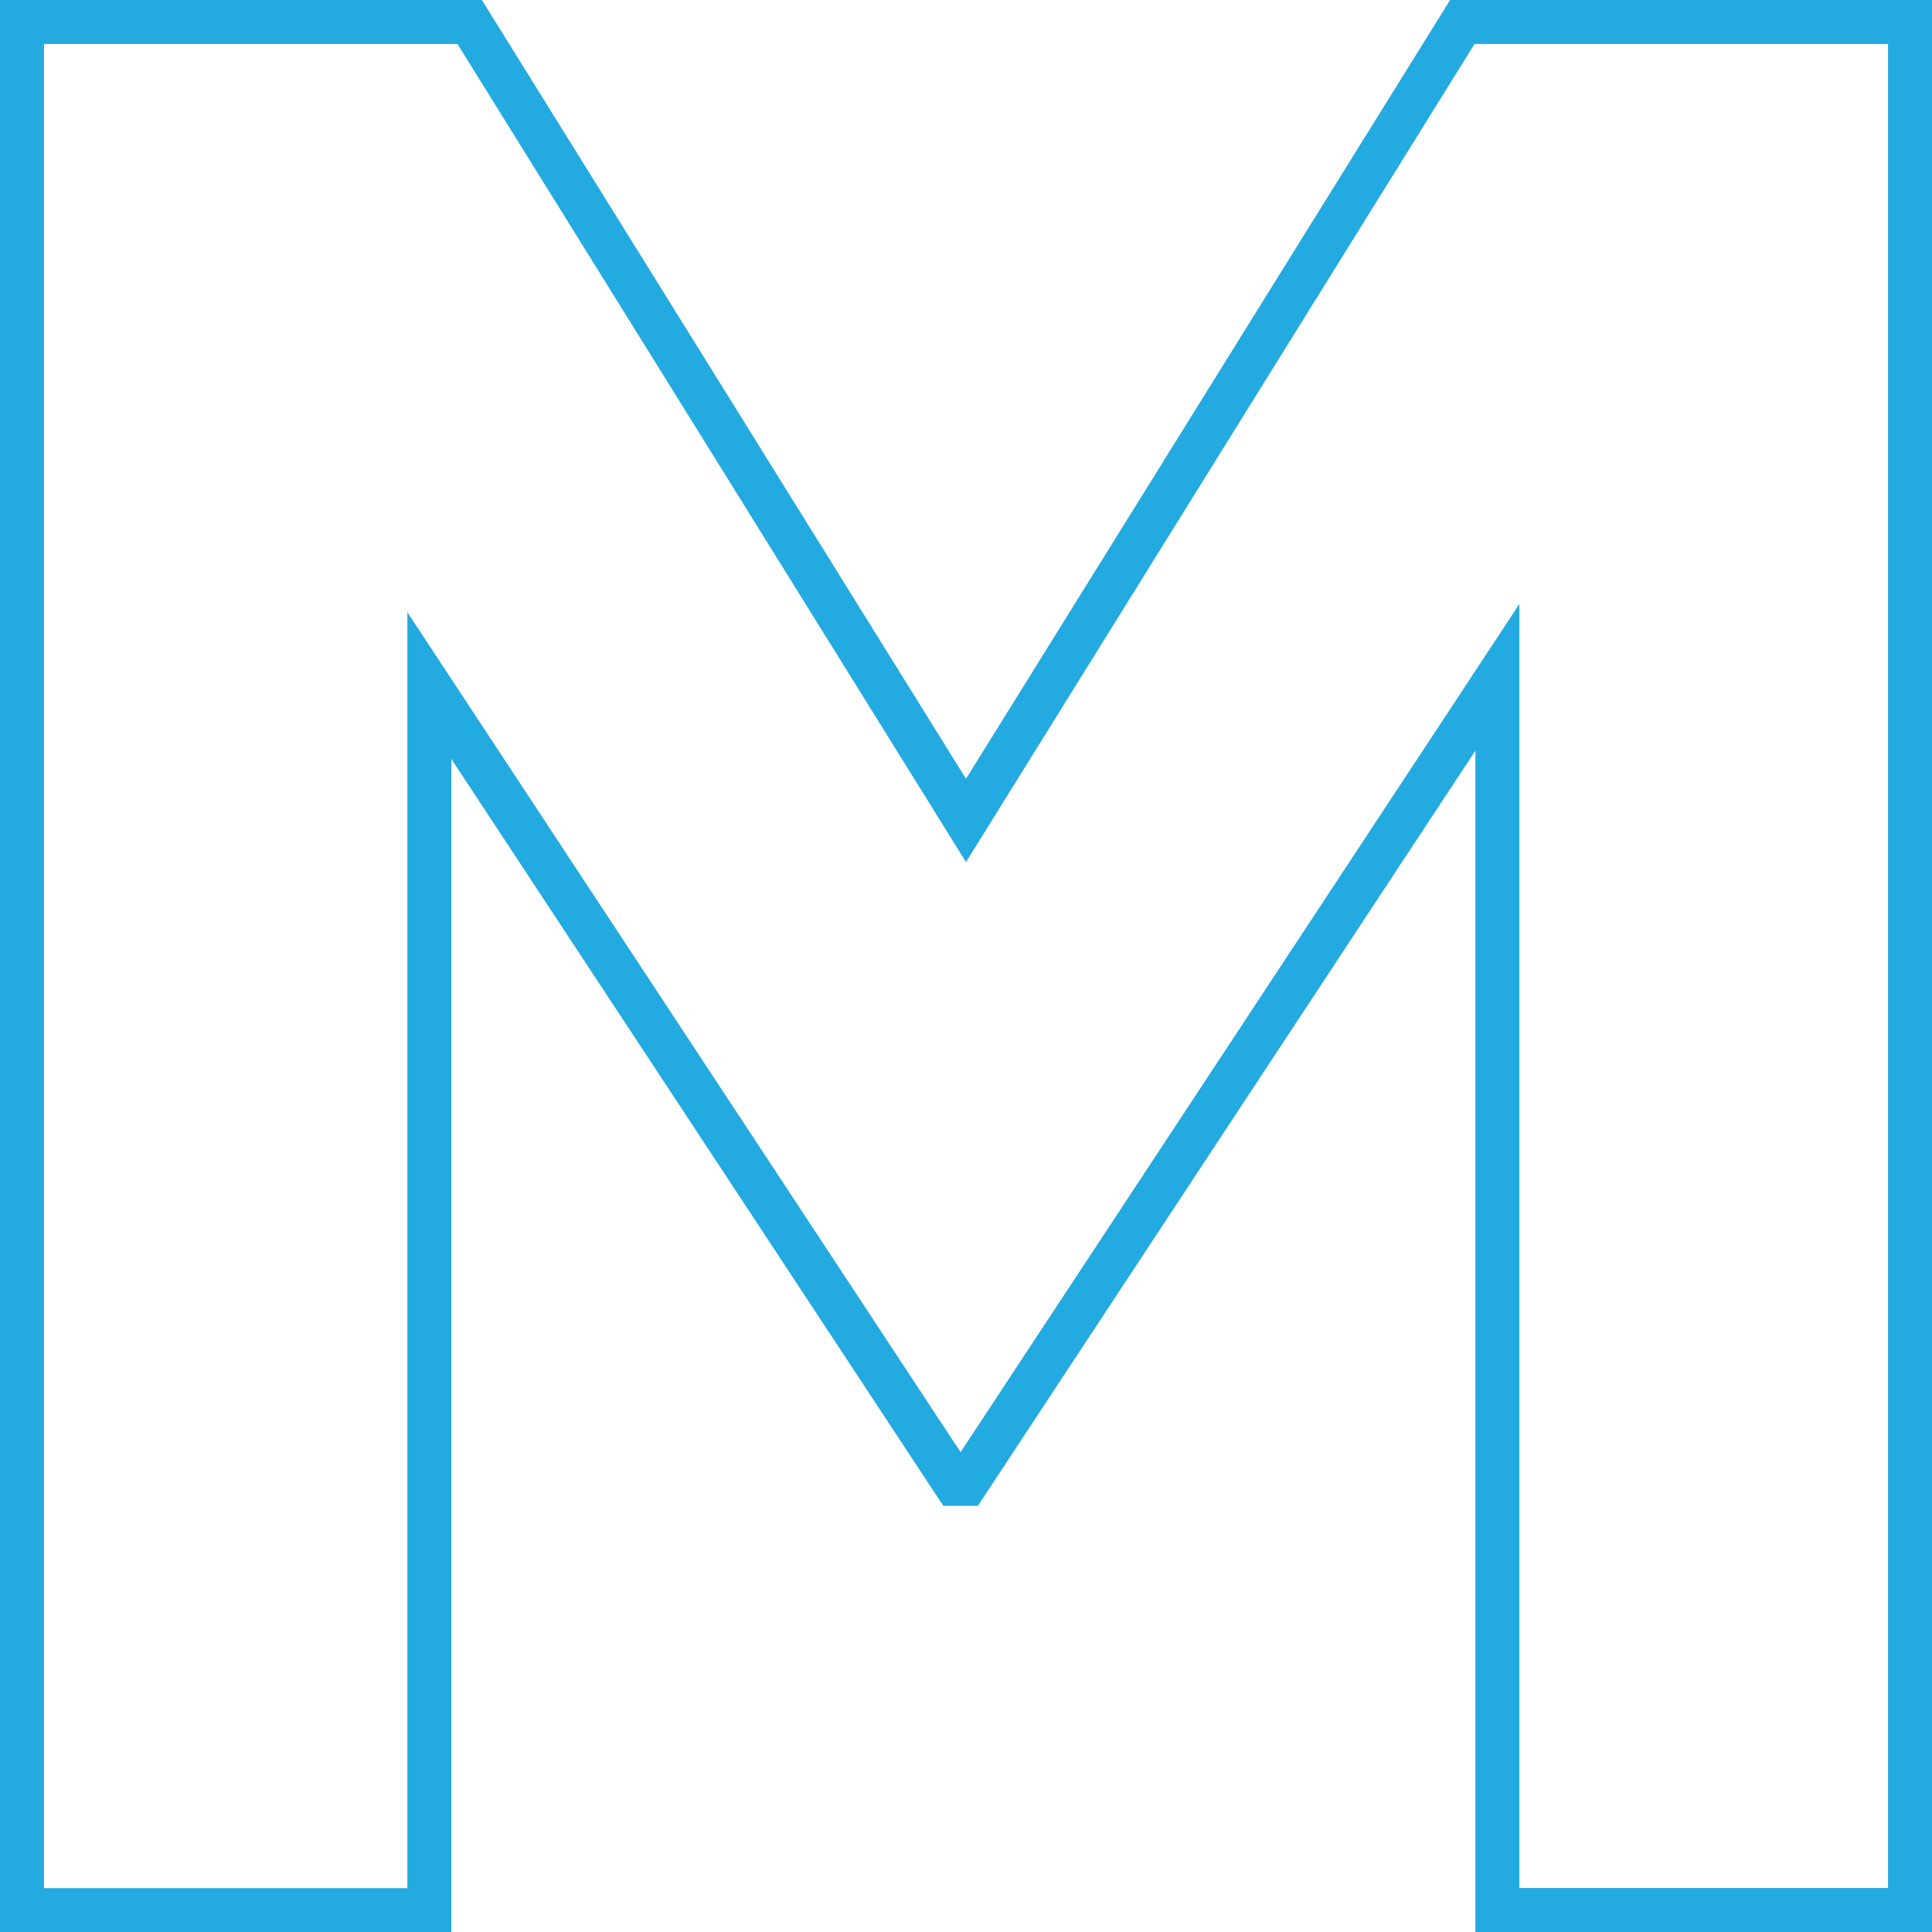 <?xml version="1.0" encoding="UTF-8"?><svg id="_レイヤー_2" xmlns="http://www.w3.org/2000/svg" viewBox="0 0 131.8 131.8"><defs><style>.cls-1{fill:none;stroke:#23aae1;stroke-miterlimit:10;stroke-width:3px;}</style></defs><g id="_レイアウト"><path class="cls-1" d="m102.15,130.3V46.21l-36.25,55.02h-.74L29.29,46.77v83.54H1.5V1.5h30.54l33.86,54.47L99.76,1.5h30.54v128.8h-28.15Z"/></g></svg>